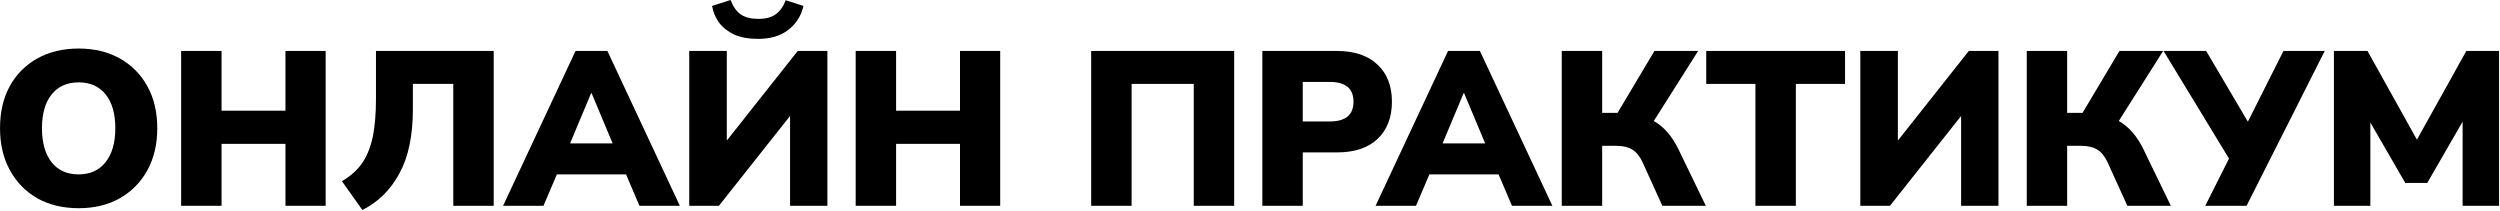 <?xml version="1.0" encoding="UTF-8"?> <svg xmlns="http://www.w3.org/2000/svg" width="1457" height="123" viewBox="0 0 1457 123" fill="none"><path d="M45.837 121.344C36.706 121.344 28.685 119.424 21.773 115.584C14.946 111.659 9.613 106.197 5.773 99.2C1.933 92.203 0.013 84.053 0.013 74.752C0.013 65.365 1.89 57.216 5.645 50.304C9.485 43.307 14.861 37.888 21.773 34.048C28.685 30.208 36.706 28.288 45.837 28.288C54.967 28.288 62.946 30.208 69.773 34.048C76.685 37.888 82.061 43.307 85.901 50.304C89.741 57.216 91.661 65.365 91.661 74.752C91.661 84.053 89.741 92.203 85.901 99.2C82.061 106.197 76.685 111.659 69.773 115.584C62.946 119.424 54.967 121.344 45.837 121.344ZM45.837 101.632C52.493 101.632 57.698 99.285 61.453 94.592C65.293 89.813 67.213 83.2 67.213 74.752C67.213 66.304 65.335 59.733 61.581 55.04C57.826 50.347 52.578 48 45.837 48C39.095 48 33.847 50.347 30.093 55.04C26.338 59.733 24.461 66.304 24.461 74.752C24.461 83.2 26.338 89.813 30.093 94.592C33.847 99.285 39.095 101.632 45.837 101.632Z" fill="black"></path><path d="M105.567 119.936V29.696H129.119V64.512H166.367V29.696H189.791V119.936H166.367V83.84H129.119V119.936H105.567Z" fill="black"></path><path d="M211.184 122.368L199.28 105.6C203.973 102.869 207.77 99.541 210.672 95.616C213.573 91.605 215.706 86.571 217.072 80.512C218.437 74.368 219.12 66.688 219.12 57.472V29.696H287.728V119.936H264.176V48.896H240.624V63.616C240.624 79.147 237.978 91.691 232.688 101.248C227.482 110.805 220.314 117.845 211.184 122.368Z" fill="black"></path><path d="M293.187 119.936L335.427 29.696H353.987L396.227 119.936H372.675L364.867 101.632H324.547L316.739 119.936H293.187ZM344.515 54.272L332.227 83.584H357.059L344.771 54.272H344.515Z" fill="black"></path><path d="M401.692 119.936V29.696H423.58V81.92L464.924 29.696H482.204V119.936H460.444V67.584L418.972 119.936H401.692ZM441.756 22.656C436.209 22.656 431.558 21.803 427.804 20.096C424.049 18.304 421.105 15.957 418.972 13.056C416.924 10.155 415.601 6.955 415.004 3.456L425.756 0C427.292 3.925 429.297 6.741 431.772 8.448C434.332 10.155 437.745 11.008 442.012 11.008C446.364 11.008 449.777 10.069 452.252 8.192C454.812 6.229 456.689 3.541 457.884 0.128L468.252 3.456C466.972 9.173 464.028 13.824 459.42 17.408C454.897 20.907 449.009 22.656 441.756 22.656Z" fill="black"></path><path d="M498.692 119.936V29.696H522.244V64.512H559.492V29.696H582.916V119.936H559.492V83.84H522.244V119.936H498.692Z" fill="black"></path><path d="M635.942 119.936V29.696H719.27V119.936H695.718V48.896H659.494V119.936H635.942Z" fill="black"></path><path d="M735.692 119.936V29.696H779.084C789.324 29.696 797.217 32.341 802.764 37.632C808.396 42.837 811.212 50.048 811.212 59.264C811.212 68.48 808.396 75.733 802.764 81.024C797.217 86.229 789.324 88.832 779.084 88.832H759.244V119.936H735.692ZM759.244 70.784H774.988C784.204 70.784 788.812 66.944 788.812 59.264C788.812 51.584 784.204 47.744 774.988 47.744H759.244V70.784Z" fill="black"></path><path d="M801.687 119.936L843.927 29.696H862.487L904.727 119.936H881.175L873.367 101.632H833.047L825.239 119.936H801.687ZM853.015 54.272L840.727 83.584H865.559L853.271 54.272H853.015Z" fill="black"></path><path d="M910.192 119.936V29.696H933.744V65.792H942.704L964.208 29.696H989.68L963.824 70.528C969.626 73.771 974.405 79.232 978.16 86.912L994.16 119.936H968.816L957.296 94.592C955.674 91.093 953.669 88.619 951.28 87.168C948.89 85.717 945.818 84.992 942.064 84.992H933.744V119.936H910.192Z" fill="black"></path><path d="M1023.06 119.936V48.896H994.393V29.696H1075.29V48.896H1046.62V119.936H1023.06Z" fill="black"></path><path d="M1084.19 119.936V29.696H1106.08V81.92L1147.42 29.696H1164.7V119.936H1142.94V67.584L1101.47 119.936H1084.19Z" fill="black"></path><path d="M1181.19 119.936V29.696H1204.74V65.792H1213.7L1235.21 29.696H1260.68L1234.82 70.528C1240.63 73.771 1245.4 79.232 1249.16 86.912L1265.16 119.936H1239.82L1228.3 94.592C1226.67 91.093 1224.67 88.619 1222.28 87.168C1219.89 85.717 1216.82 84.992 1213.06 84.992H1204.74V119.936H1181.19Z" fill="black"></path><path d="M1285.23 119.936L1299.06 92.416L1260.91 29.696H1285.74L1310.06 70.912L1330.8 29.696H1354.86L1309.3 119.936H1285.23Z" fill="black"></path><path d="M1360.2 119.936V29.696H1379.78L1408.58 81.408L1437.38 29.696H1456.45V119.936H1435.21V70.912L1414.6 106.624H1401.8L1381.45 71.424V119.936H1360.2Z" fill="black"></path></svg> 